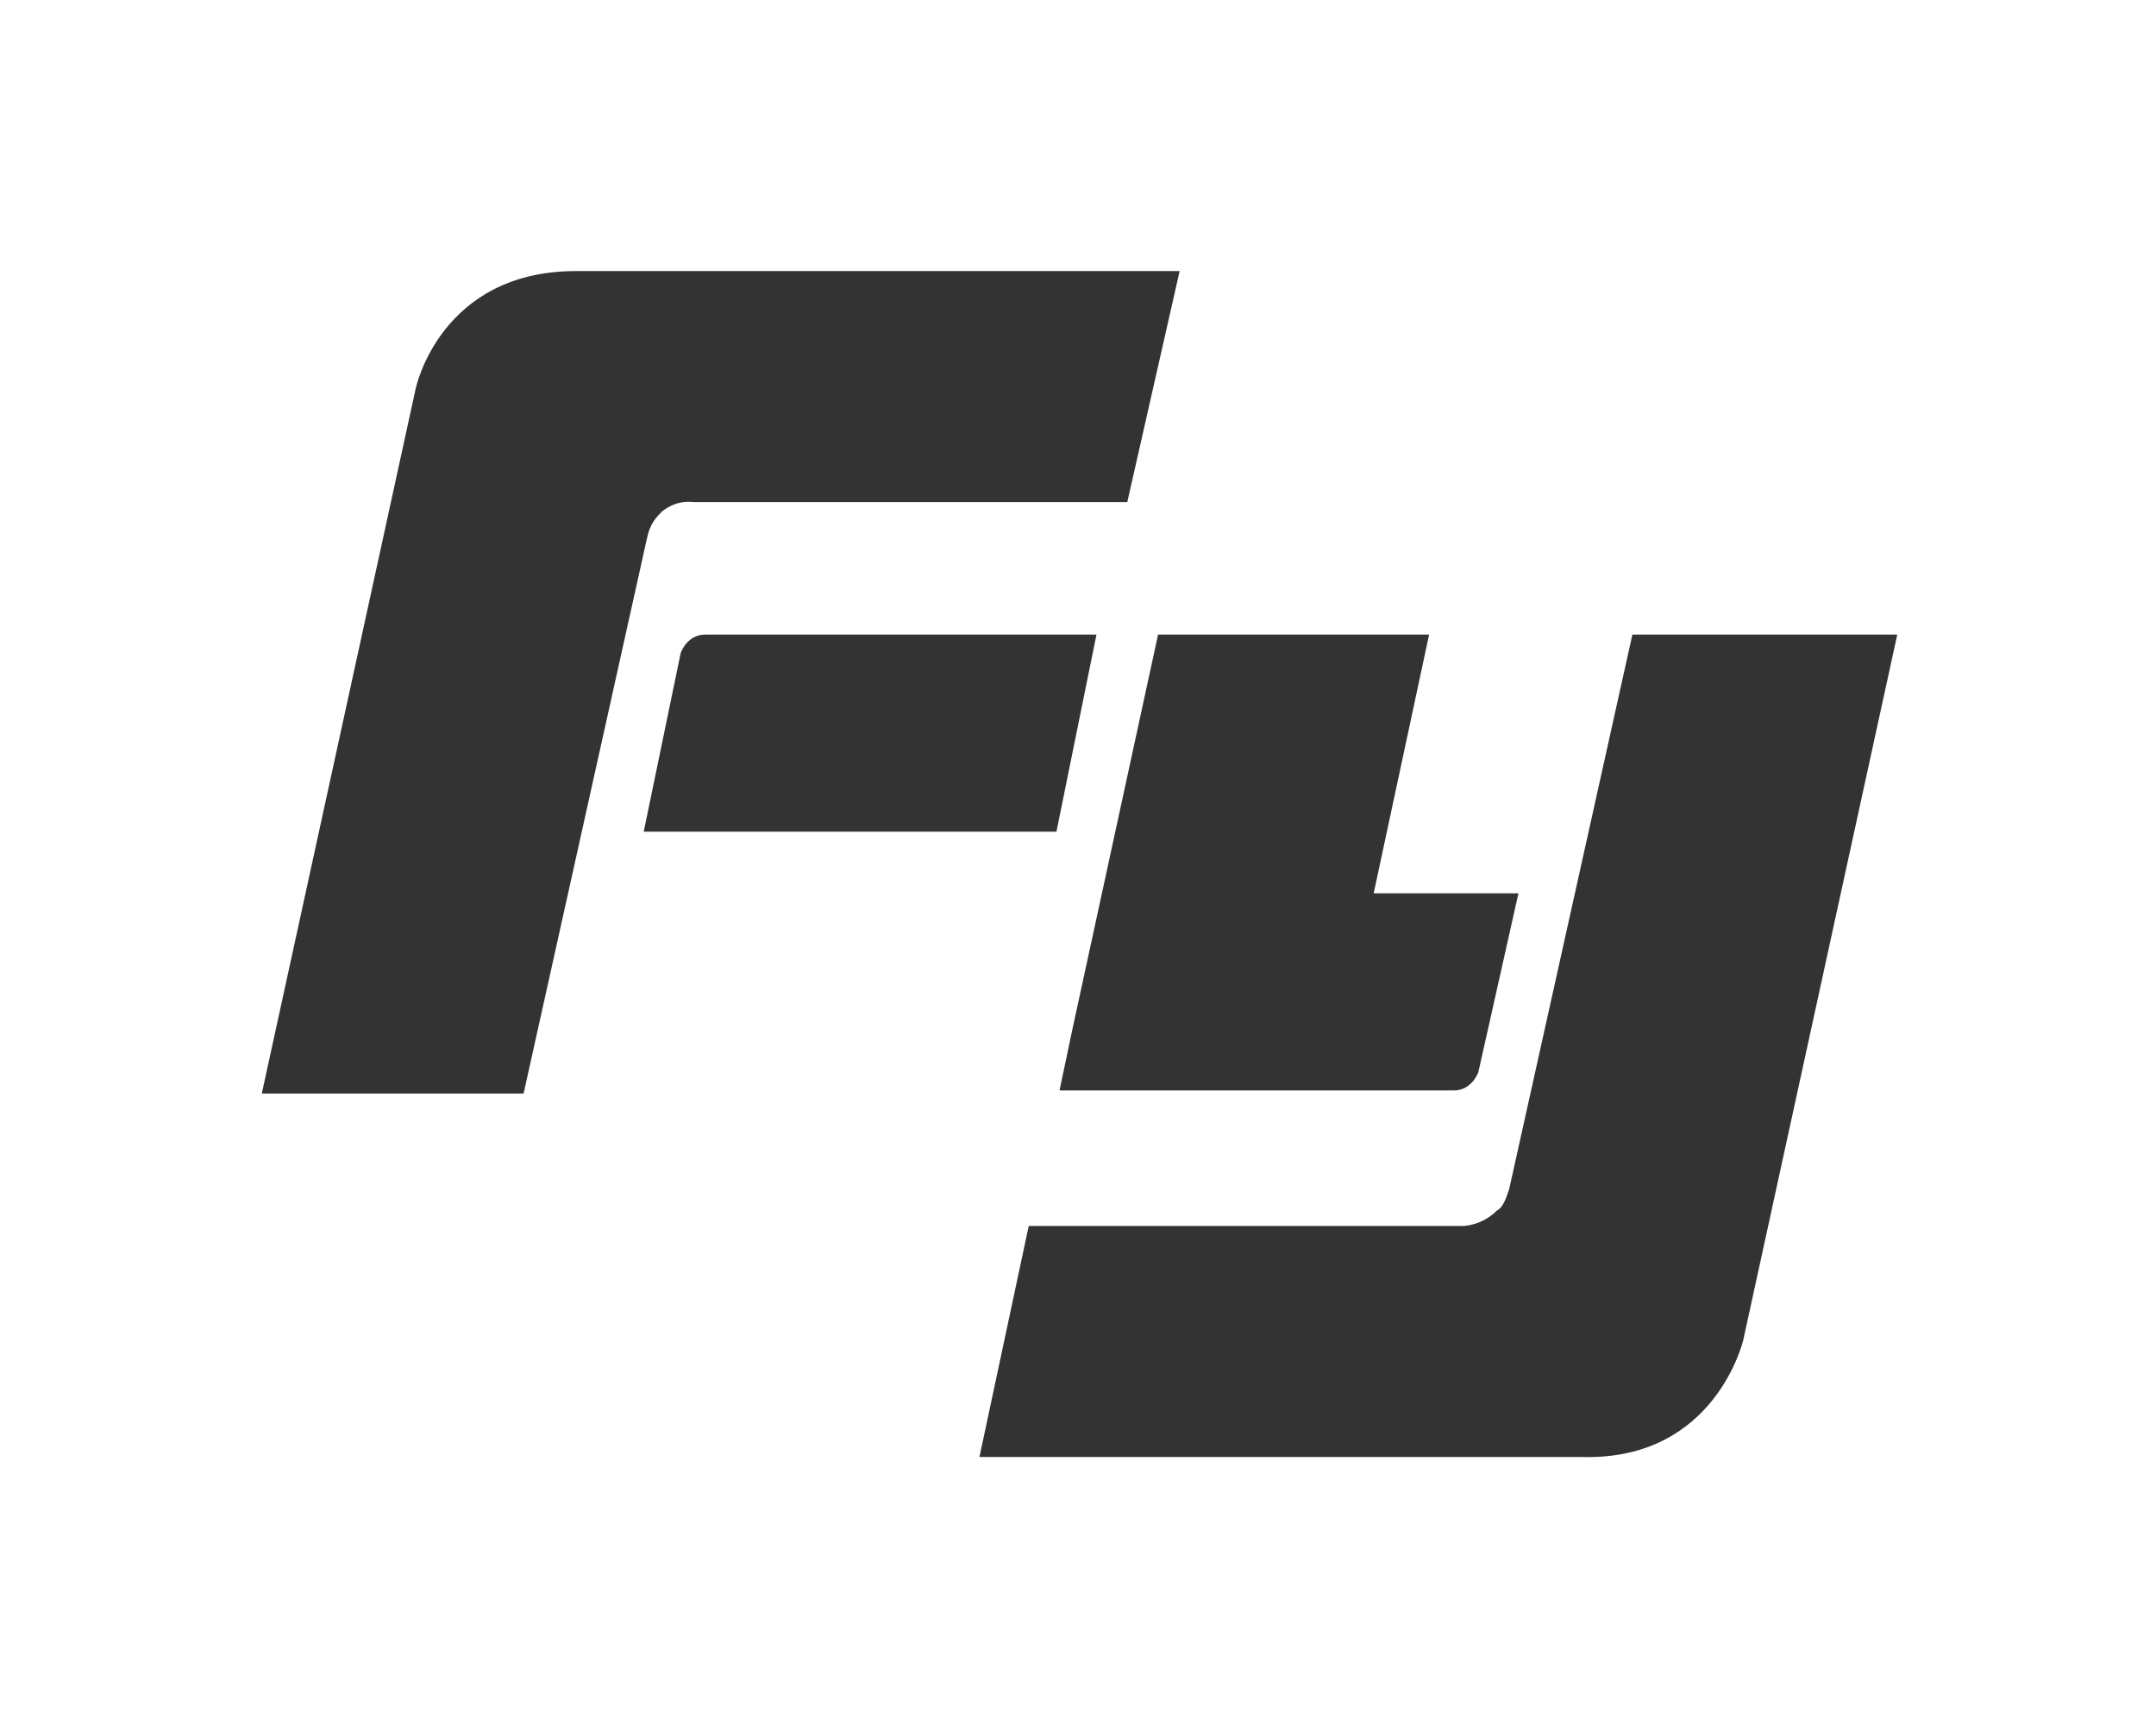 <?xml version="1.0" encoding="utf-8"?>
<!-- Generator: Adobe Illustrator 24.1.2, SVG Export Plug-In . SVG Version: 6.00 Build 0)  -->
<svg version="1.1" id="Vrstva_1" xmlns="http://www.w3.org/2000/svg" xmlns:xlink="http://www.w3.org/1999/xlink" x="0px" y="0px"
	 viewBox="0 0 70 56" style="enable-background:new 0 0 70 56;" xml:space="preserve">
<style type="text/css">
	.st0{fill-rule:evenodd;clip-rule:evenodd;fill:#333333;}
</style>
<desc>Created with Sketch.</desc>
<g>
	<path class="st0" d="M37.6,20.6l-2.8,12.9l-0.4,1.9h12.8c0.6,0,0.8-0.6,0.8-0.6l1.3-5.8h-4.7l1.8-8.4H37.6z"/>
	<path class="st0" d="M21.5,16.6c0.5-0.4,1-0.3,1-0.3h14.1l1.7-7.5H18.7c-4.4,0-5.2,3.8-5.2,3.8l-5,22.9H17l4-18
		C21.1,17,21.3,16.8,21.5,16.6"/>
	<path class="st0" d="M35.6,20.6H22.9c-0.6,0-0.8,0.6-0.8,0.6L20.9,27h13.4L35.6,20.6z"/>
	<path class="st0" d="M53,20.6l-4,18c-0.1,0.3-0.2,0.6-0.4,0.7c-0.5,0.5-1.1,0.5-1.1,0.5H33.4l-1.6,7.5h19.6
		c4.3,0.1,5.2-3.8,5.2-3.8l5-22.9H53z"/>
</g>
</svg>
